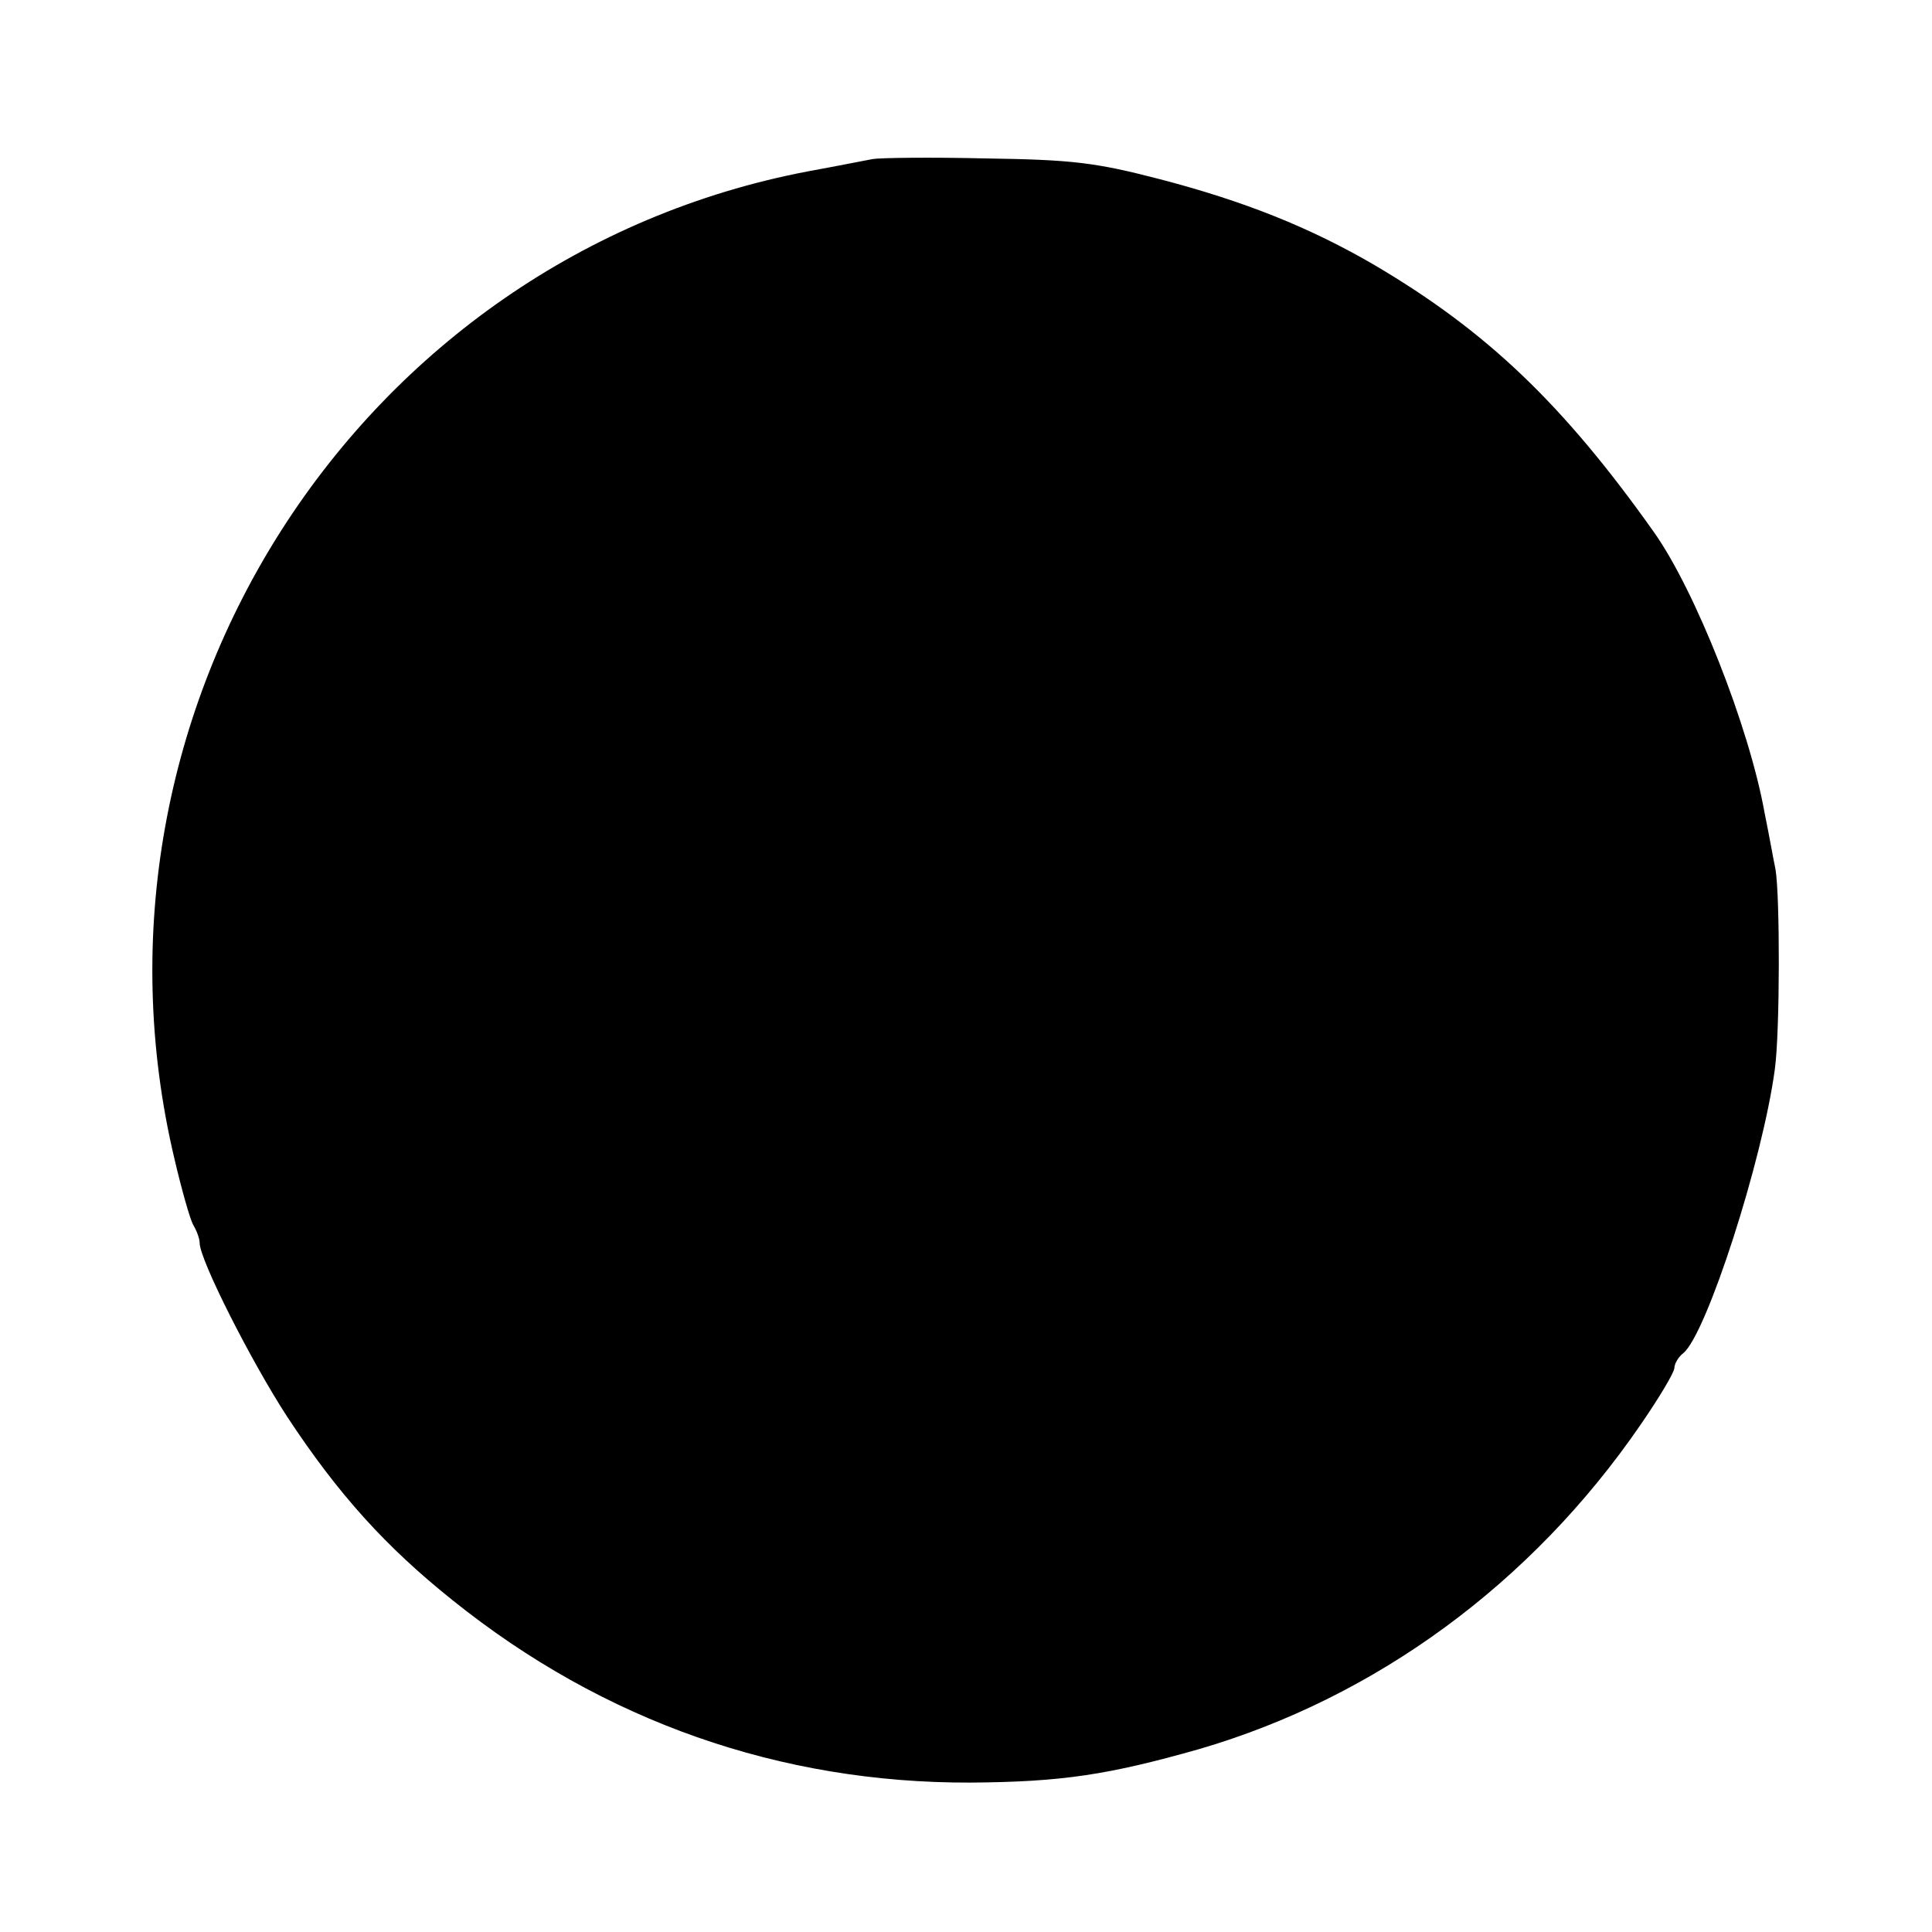 <?xml version="1.0" standalone="no"?>
<!DOCTYPE svg PUBLIC "-//W3C//DTD SVG 20010904//EN"
 "http://www.w3.org/TR/2001/REC-SVG-20010904/DTD/svg10.dtd">
<svg version="1.0" xmlns="http://www.w3.org/2000/svg"
 width="300pt" height="300pt" viewBox="0 0 300 300"
 preserveAspectRatio="xMidYMid meet">
<g transform="translate(0,300) scale(0.1,-0.1)"
fill="#000000" stroke="none">
<path d="M1355 2753 c-11 -2 -56 -11 -100 -19 -699 -133 -1150 -835 -984
-1534 11 -47 24 -93 29 -102 6 -10 10 -22 10 -28 0 -26 80 -184 136 -270 79
-120 153 -202 257 -285 234 -188 509 -284 804 -283 142 1 214 12 355 52 274
80 516 257 685 503 29 42 53 82 53 89 0 6 6 17 14 23 36 30 123 299 142 441 8
59 8 269 1 310 -3 14 -10 54 -17 88 -24 134 -108 346 -172 436 -141 199 -260
312 -433 414 -101 59 -204 100 -335 134 -100 26 -136 30 -270 32 -85 2 -164 1
-175 -1z"/>
</g>
</svg>
